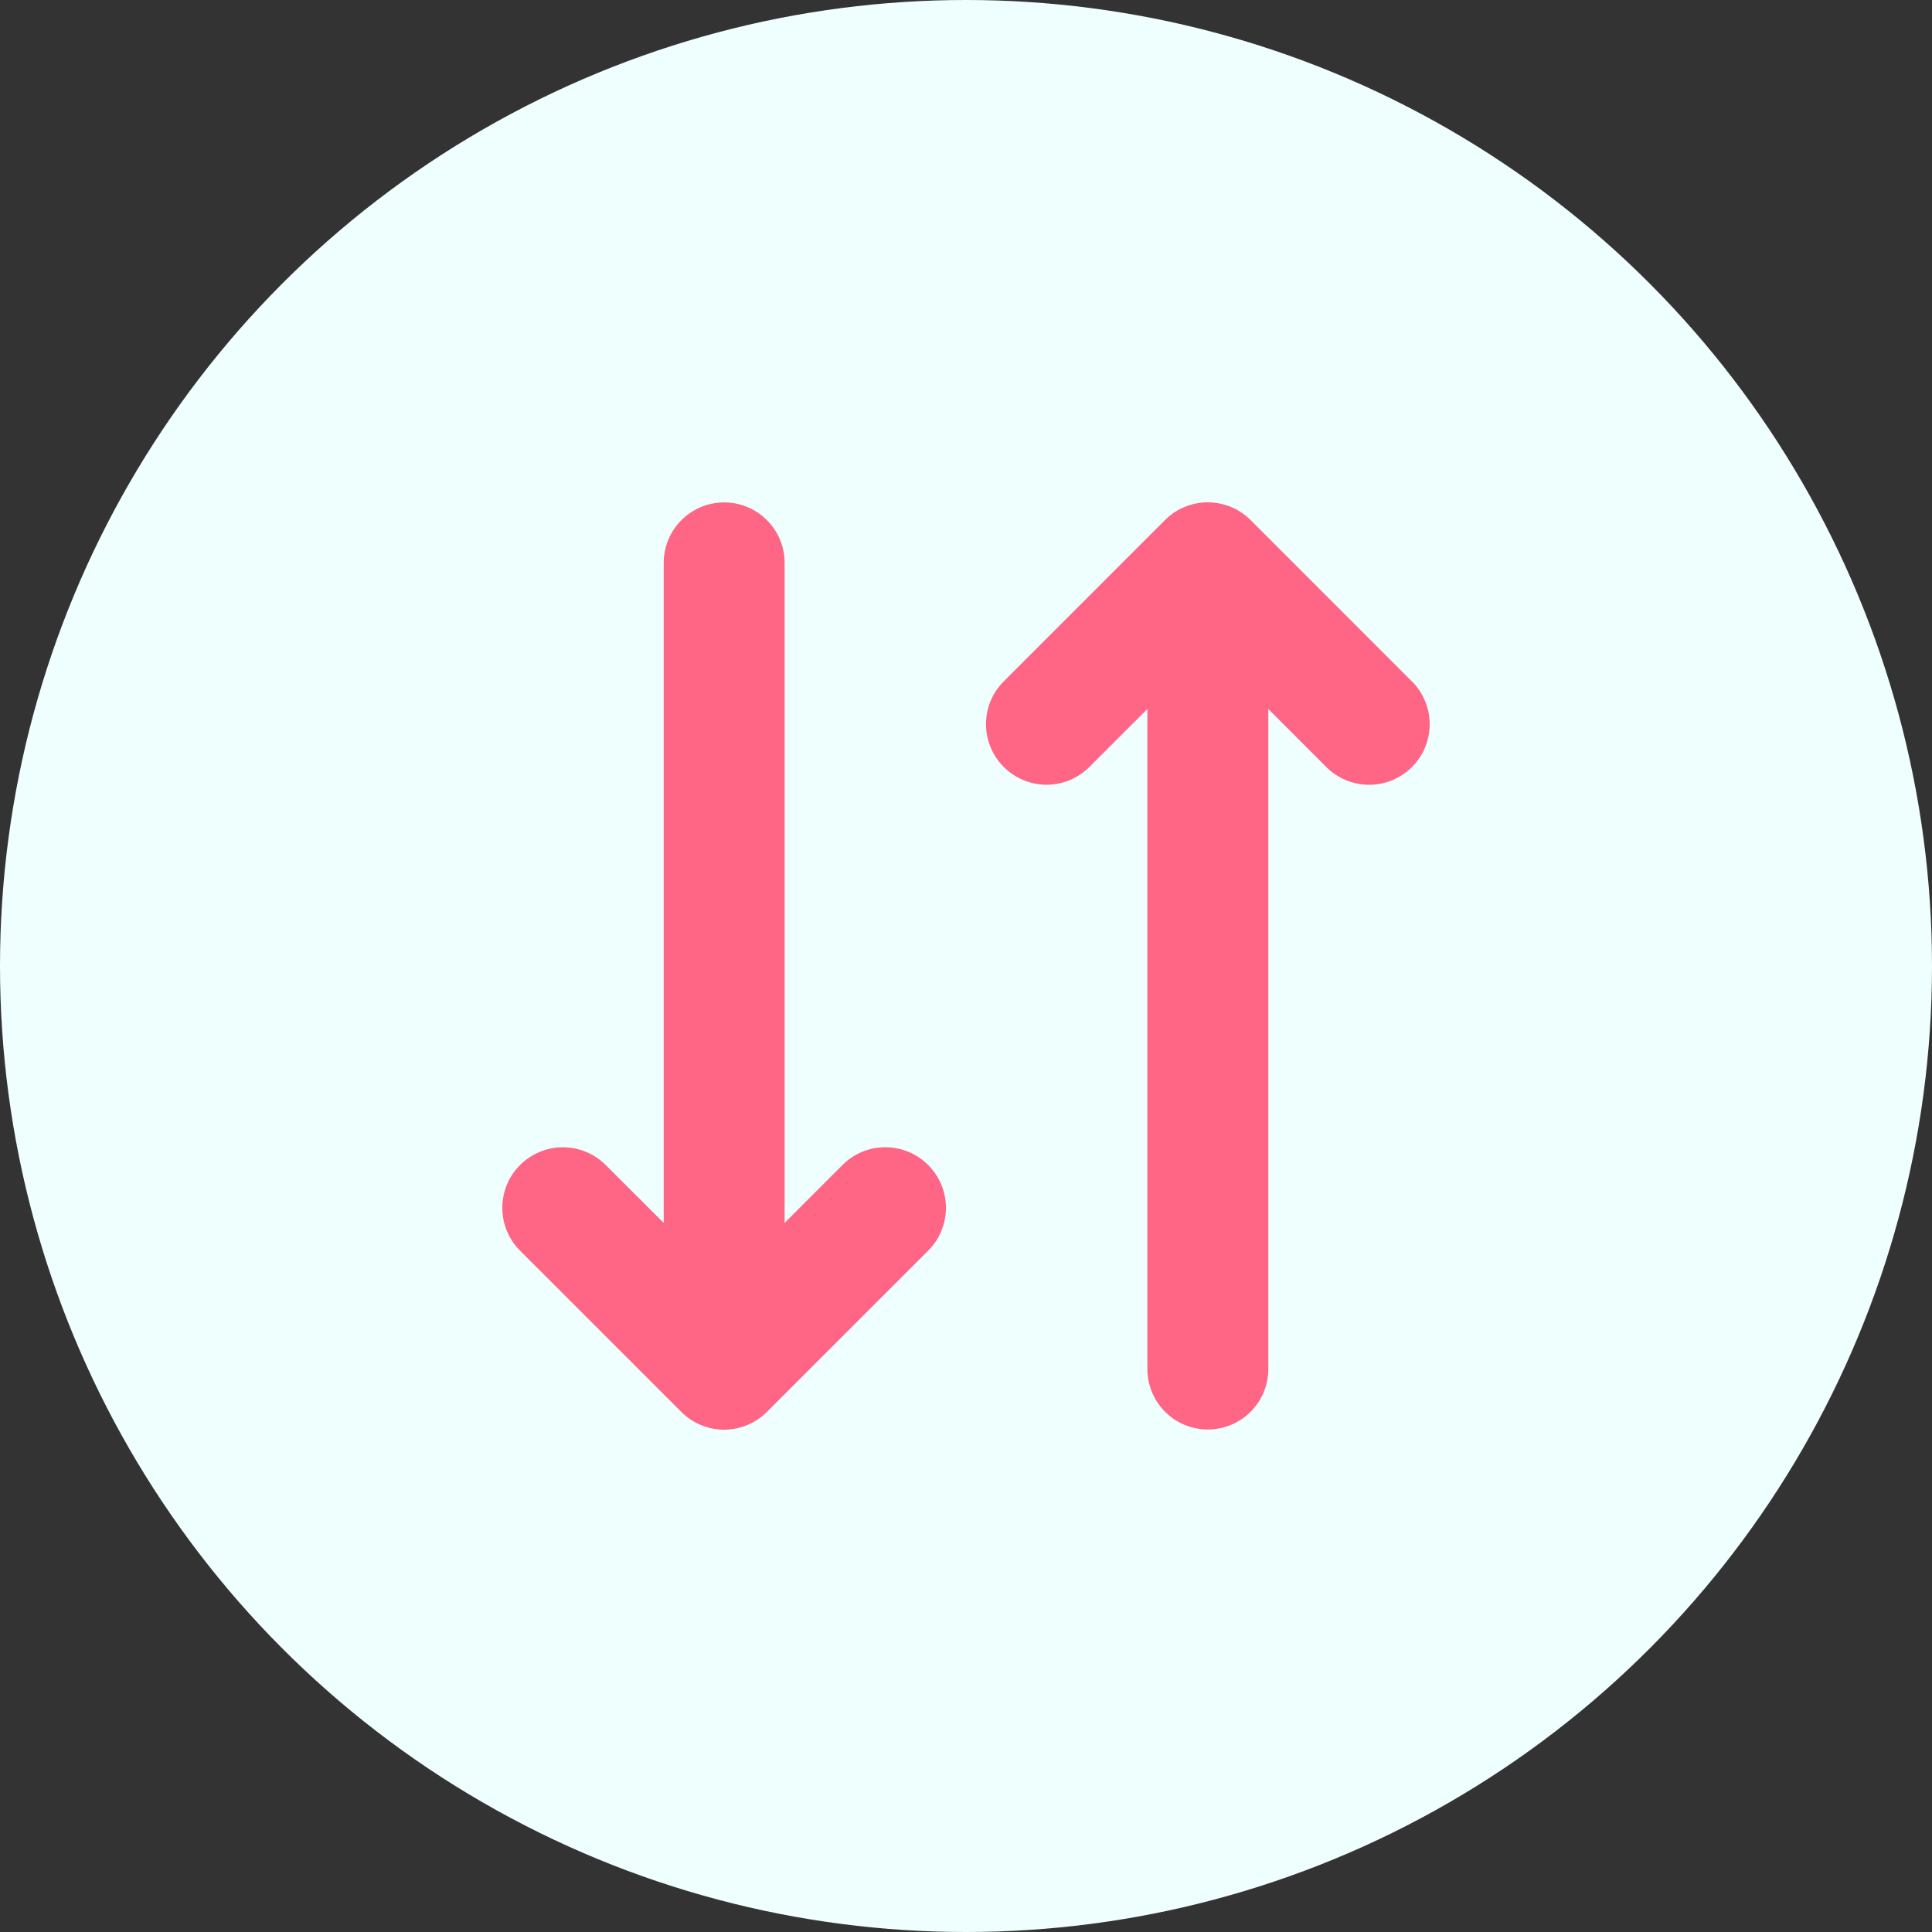 <svg width="50" height="50" viewBox="0 0 50 50" fill="none" xmlns="http://www.w3.org/2000/svg">
<rect x="0" y="0" width="50" height="50" fill="#333333" stroke="none"/>
<circle cx="25" cy="25" r="25" fill="#EFFFFD"/>
<path d="M24.021 30.151C24.167 30.296 24.282 30.469 24.361 30.659C24.44 30.849 24.481 31.053 24.481 31.259C24.481 31.465 24.44 31.669 24.361 31.859C24.282 32.049 24.167 32.222 24.021 32.367L19.848 36.54C19.703 36.686 19.53 36.801 19.34 36.88C19.15 36.959 18.946 37 18.74 37C18.534 37 18.33 36.959 18.14 36.88C17.95 36.801 17.777 36.686 17.632 36.54L13.459 32.367C13.313 32.222 13.198 32.049 13.119 31.859C13.04 31.669 13 31.465 13 31.259C13 31.053 13.04 30.849 13.119 30.659C13.198 30.469 13.313 30.296 13.459 30.151C13.605 30.005 13.777 29.89 13.968 29.811C14.158 29.732 14.362 29.691 14.567 29.691C14.773 29.691 14.977 29.732 15.167 29.811C15.357 29.89 15.53 30.005 15.676 30.151L17.177 31.649V14.567C17.177 14.152 17.341 13.754 17.635 13.461C17.928 13.167 18.326 13.002 18.741 13.002C19.156 13.002 19.554 13.167 19.848 13.461C20.141 13.754 20.306 14.152 20.306 14.567V31.649L21.807 30.147C21.952 30.001 22.125 29.886 22.315 29.808C22.505 29.73 22.709 29.689 22.915 29.69C23.12 29.69 23.324 29.731 23.514 29.81C23.703 29.889 23.876 30.005 24.021 30.151ZM36.538 17.633L32.366 13.46C32.22 13.314 32.048 13.199 31.858 13.12C31.667 13.041 31.463 13 31.258 13C31.052 13 30.848 13.041 30.657 13.12C30.467 13.199 30.294 13.314 30.149 13.46L25.977 17.633C25.683 17.927 25.517 18.325 25.517 18.741C25.517 19.157 25.683 19.555 25.977 19.849C26.271 20.143 26.669 20.309 27.085 20.309C27.501 20.309 27.899 20.143 28.193 19.849L29.694 18.349V35.43C29.694 35.845 29.859 36.243 30.152 36.537C30.446 36.83 30.844 36.995 31.259 36.995C31.674 36.995 32.072 36.83 32.365 36.537C32.659 36.243 32.824 35.845 32.824 35.43V18.349L34.324 19.851C34.618 20.145 35.017 20.31 35.433 20.31C35.848 20.31 36.247 20.145 36.541 19.851C36.835 19.557 37 19.158 37 18.742C37 18.327 36.835 17.928 36.541 17.634L36.538 17.633Z" fill="#FF6584"/>
</svg>
